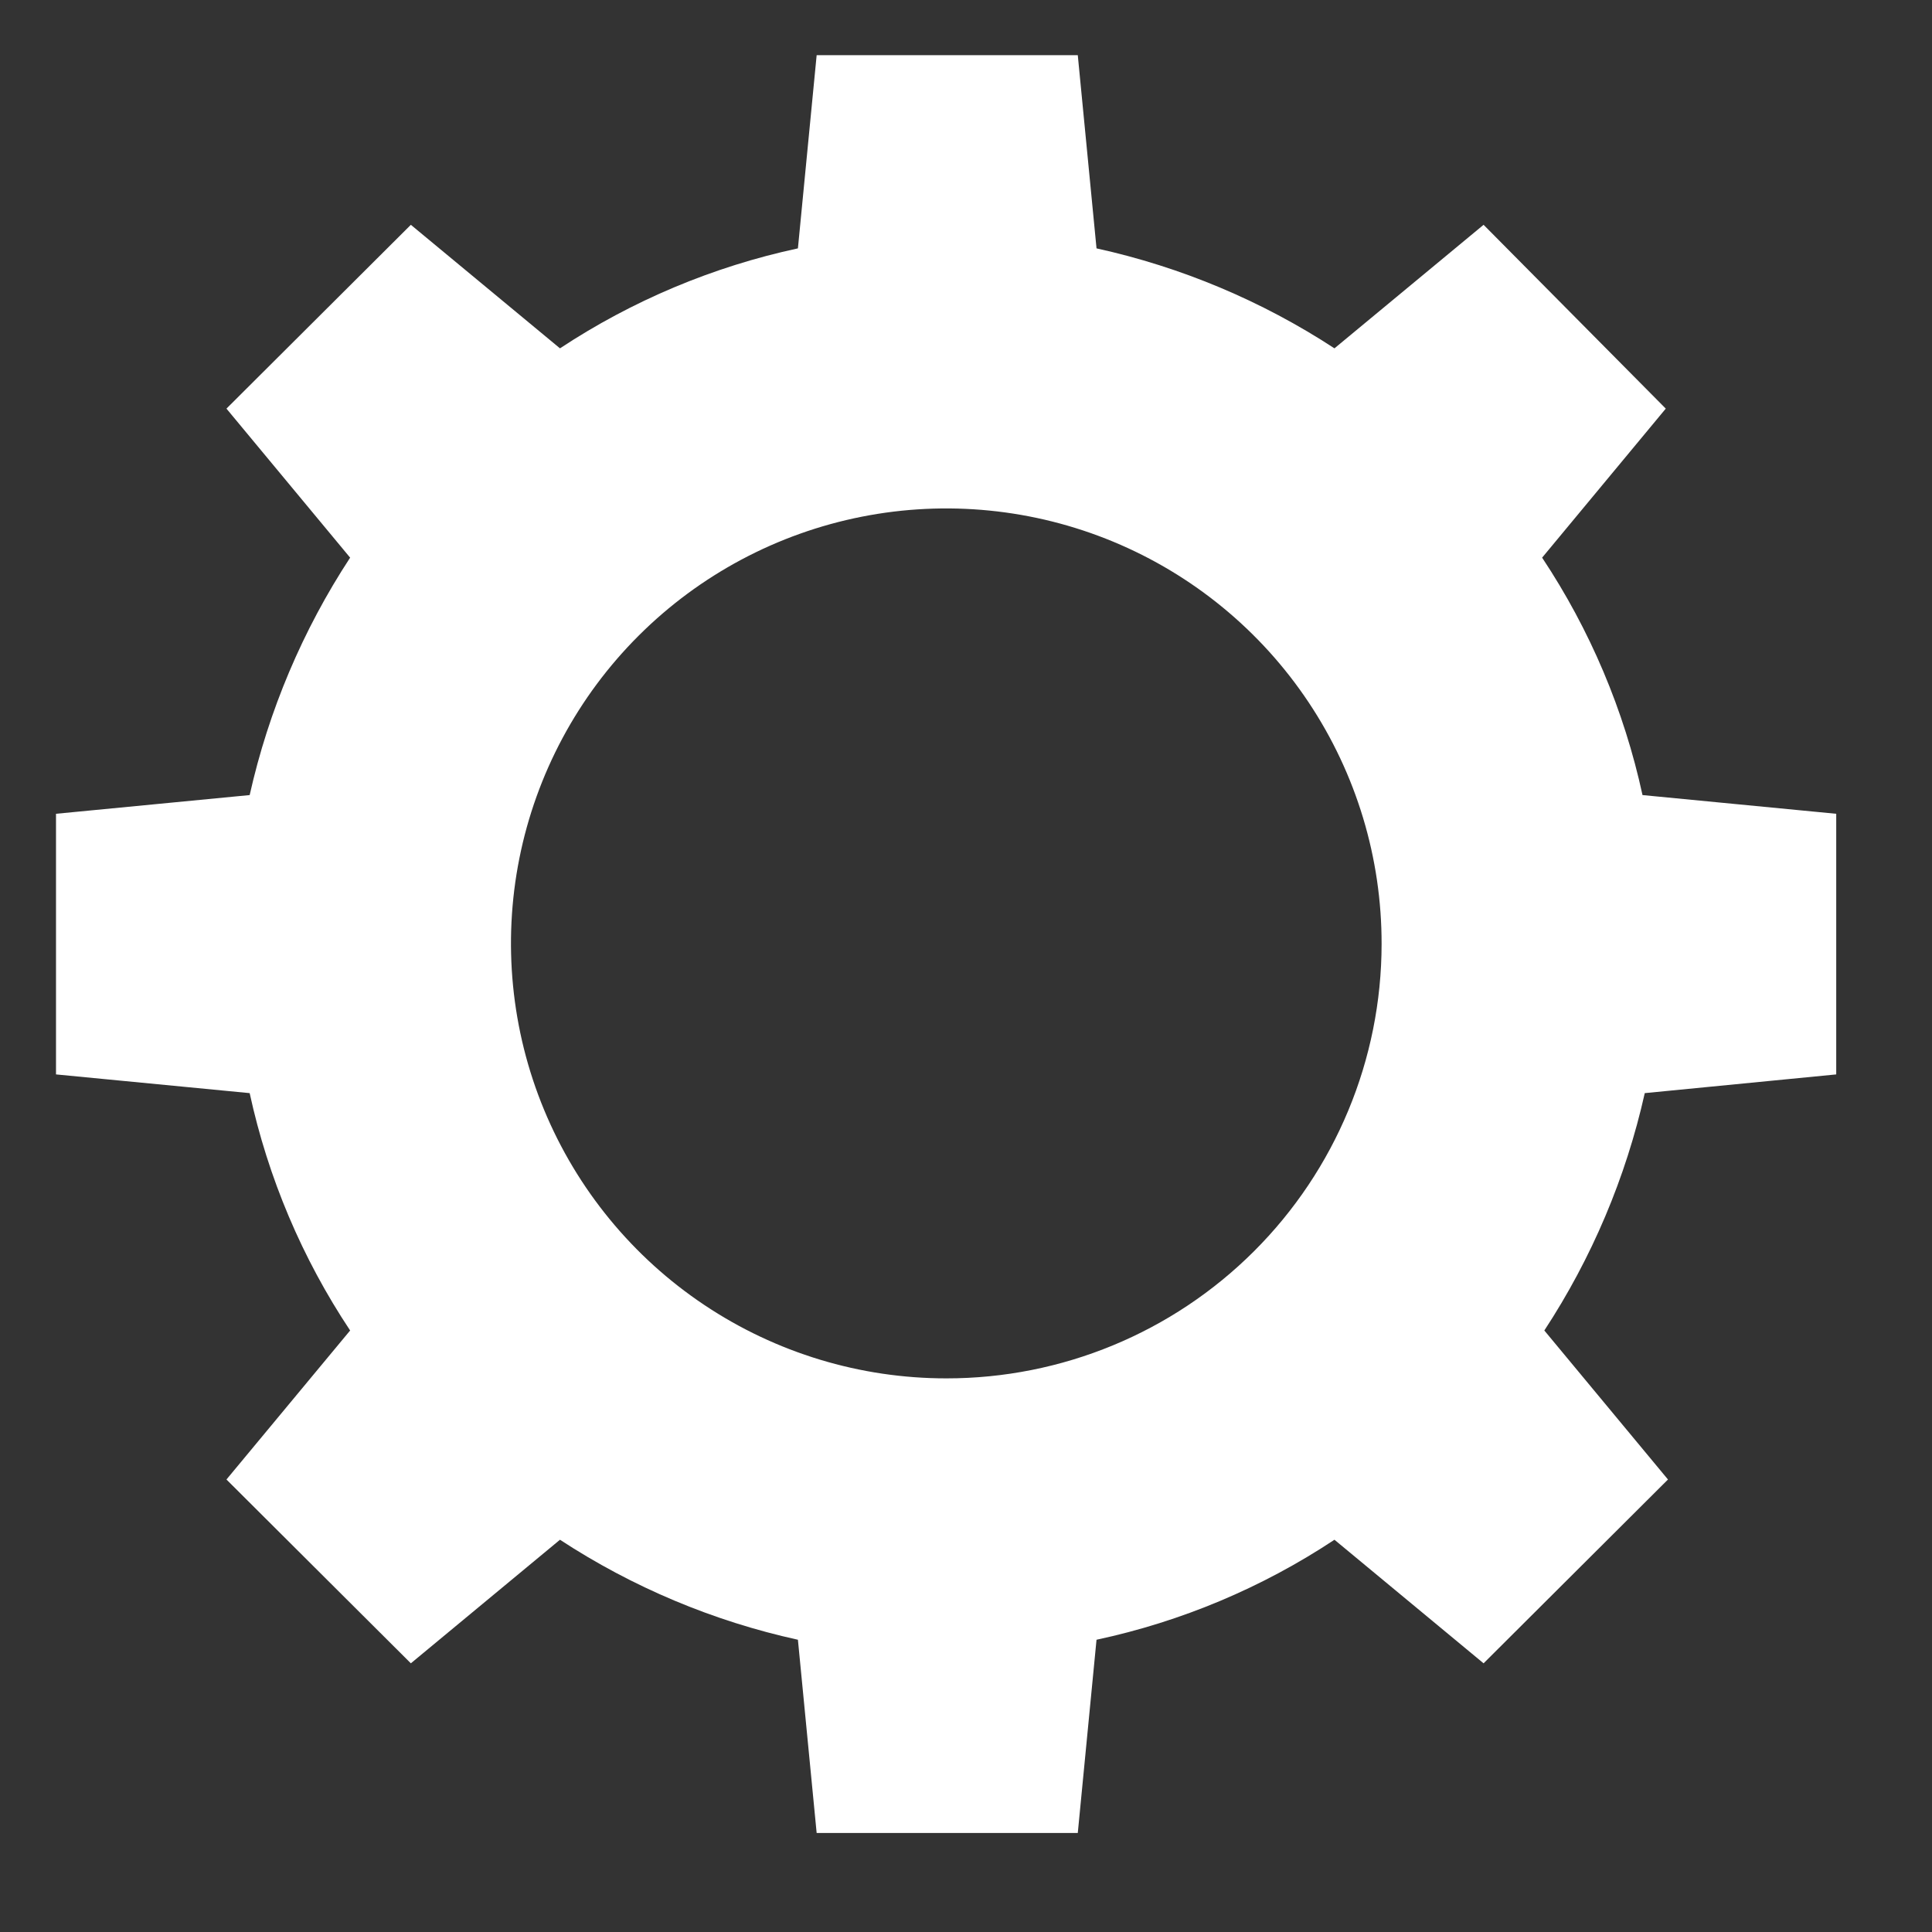 <svg xmlns="http://www.w3.org/2000/svg" width="70" height="70" viewBox="0 0 70 70" fill="none"><rect x="0" y="0" width="70" height="70" fill="#333333" stroke="none"/><path d="M66.53 29.485V38.928L59.593 39.606C58.907 42.668 57.675 45.581 55.954 48.206L60.434 53.605L53.753 60.265L48.35 55.788C45.728 57.524 42.804 58.753 39.729 59.411L39.05 66.413H29.589L28.91 59.411C25.84 58.737 22.919 57.509 20.289 55.788L14.886 60.265L8.205 53.605L12.686 48.206C10.947 45.59 9.713 42.674 9.046 39.606L2.029 38.928V29.485L9.046 28.807C9.733 25.745 10.966 22.831 12.686 20.205L8.205 14.805L14.886 8.145L20.289 12.621C22.913 10.889 25.836 9.661 28.91 8.999L29.589 2H39.05L39.729 8.999C42.798 9.675 45.72 10.902 48.35 12.621L53.753 8.145L60.354 14.805L55.874 20.205C57.612 22.821 58.845 25.738 59.511 28.807L66.53 29.485ZM50.058 34.206C50.063 31.088 49.142 28.039 47.412 25.444C45.682 22.849 43.22 20.825 40.338 19.628C37.457 18.432 34.285 18.116 31.224 18.721C28.162 19.327 25.35 20.826 23.142 23.029C20.933 25.232 19.429 28.041 18.818 31.099C18.208 34.156 18.519 37.327 19.712 40.208C20.905 43.089 22.927 45.552 25.522 47.284C28.116 49.017 31.167 49.942 34.287 49.941C38.467 49.944 42.476 48.288 45.433 45.337C48.391 42.386 50.054 38.383 50.058 34.206Z" fill="white"></path></svg>